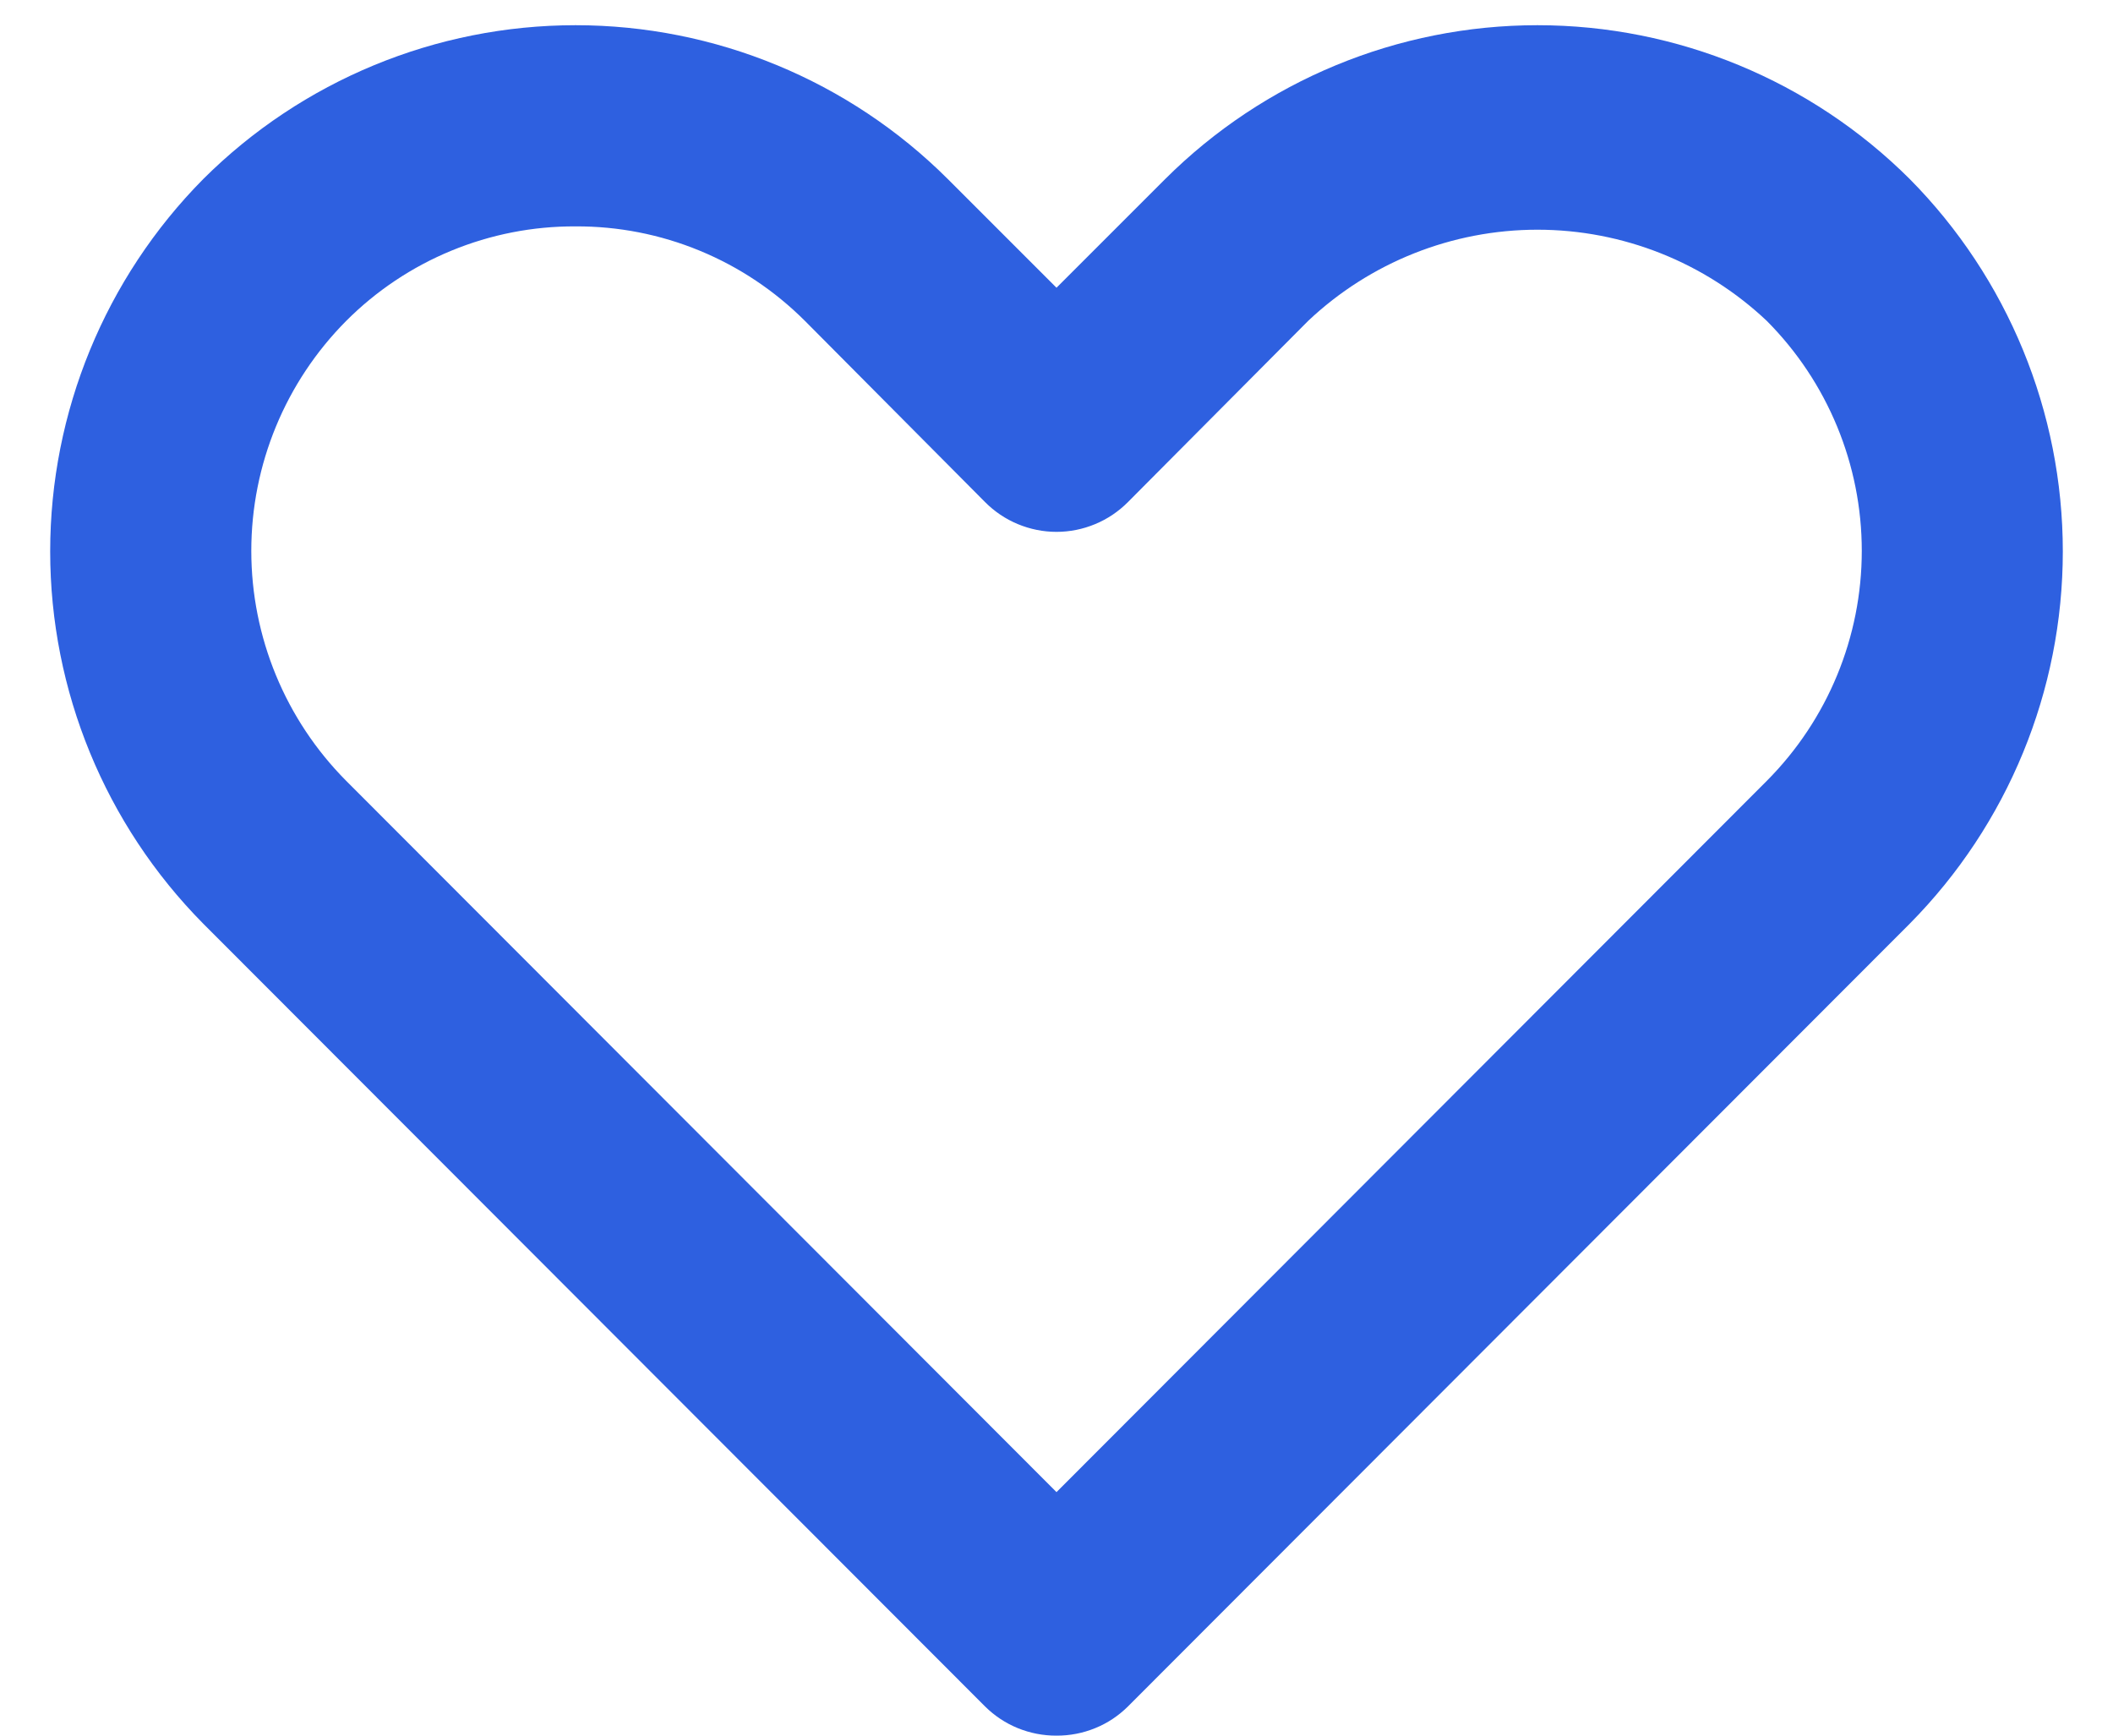 <svg xmlns="http://www.w3.org/2000/svg" width="28" height="23" viewBox="0 0 28 23" fill="none"><path d="M14 23C13.825 23.001 13.651 22.967 13.488 22.901C13.326 22.835 13.178 22.737 13.053 22.613L2.693 12.24C1.394 10.927 0.665 9.154 0.665 7.307C0.665 5.459 1.394 3.686 2.693 2.373C4.003 1.067 5.777 0.334 7.627 0.334C9.476 0.334 11.251 1.067 12.56 2.373L14 3.813L15.44 2.373C16.75 1.067 18.524 0.334 20.373 0.334C22.223 0.334 23.997 1.067 25.307 2.373C26.606 3.686 27.335 5.459 27.335 7.307C27.335 9.154 26.606 10.927 25.307 12.24L14.947 22.613C14.822 22.737 14.675 22.835 14.512 22.901C14.35 22.967 14.176 23.001 14 23ZM7.627 3C7.062 2.997 6.503 3.107 5.981 3.322C5.459 3.537 4.985 3.854 4.587 4.253C3.782 5.063 3.33 6.158 3.33 7.3C3.33 8.442 3.782 9.537 4.587 10.347L14 19.773L23.413 10.347C24.219 9.537 24.671 8.442 24.671 7.3C24.671 6.158 24.219 5.063 23.413 4.253C22.592 3.477 21.504 3.044 20.373 3.044C19.243 3.044 18.155 3.477 17.334 4.253L14.947 6.653C14.823 6.778 14.675 6.878 14.513 6.945C14.35 7.013 14.176 7.048 14 7.048C13.824 7.048 13.65 7.013 13.487 6.945C13.325 6.878 13.177 6.778 13.053 6.653L10.667 4.253C10.268 3.854 9.794 3.537 9.272 3.322C8.751 3.107 8.191 2.997 7.627 3Z" fill="#2E60E0"></path></svg>